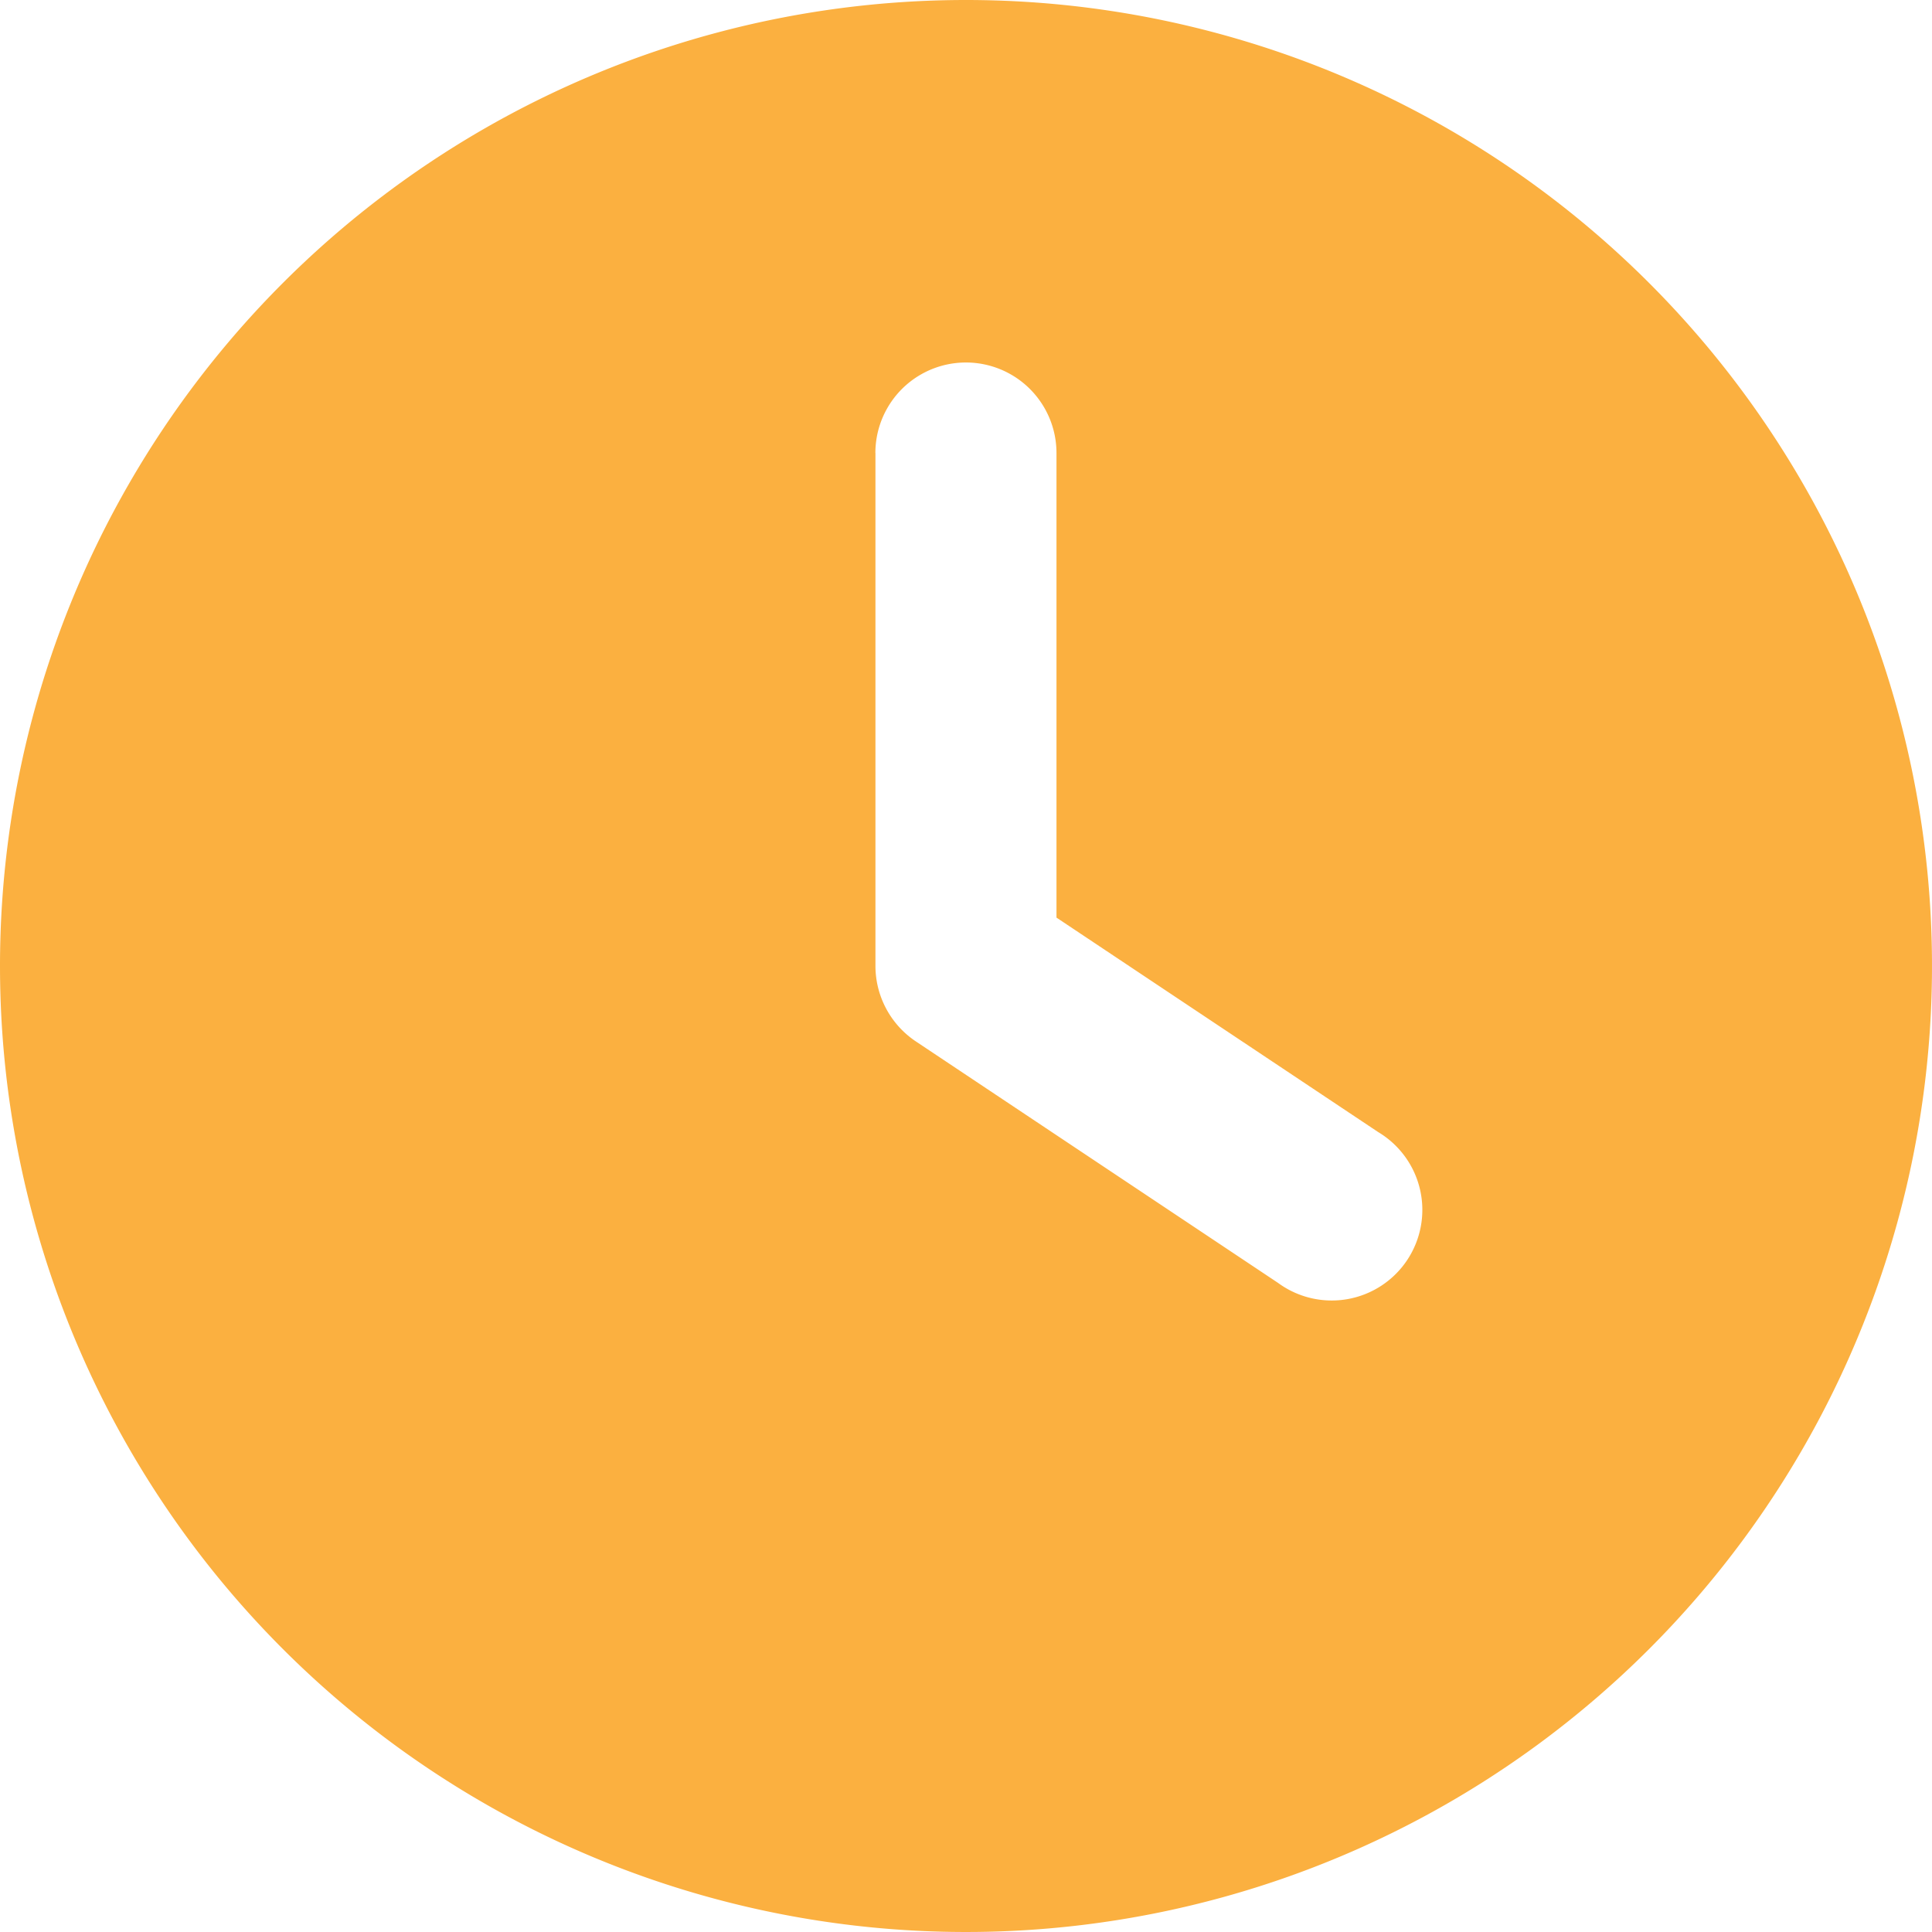 <svg id="Group_830" data-name="Group 830" xmlns="http://www.w3.org/2000/svg" xmlns:xlink="http://www.w3.org/1999/xlink" width="27.032" height="27.032" viewBox="0 0 27.032 27.032">
  <defs>
    <clipPath id="clip-path">
      <rect id="Rectangle_509" data-name="Rectangle 509" width="27.032" height="27.032" fill="#fbb040"/>
    </clipPath>
  </defs>
  <g id="Group_277" data-name="Group 277" transform="translate(0 0)" clip-path="url(#clip-path)">
    <path id="Path_1247" data-name="Path 1247" d="M13.516,0A13.516,13.516,0,1,1,0,13.516,13.516,13.516,0,0,1,13.516,0M12.249,6.336v7.18a1.272,1.272,0,0,0,.565,1.055l5.068,3.379a1.268,1.268,0,1,0,1.4-2.111l-4.5-3v-6.5a1.267,1.267,0,1,0-2.534,0" transform="translate(0 0)" fill="#fbb040"/>
  </g>
</svg>
